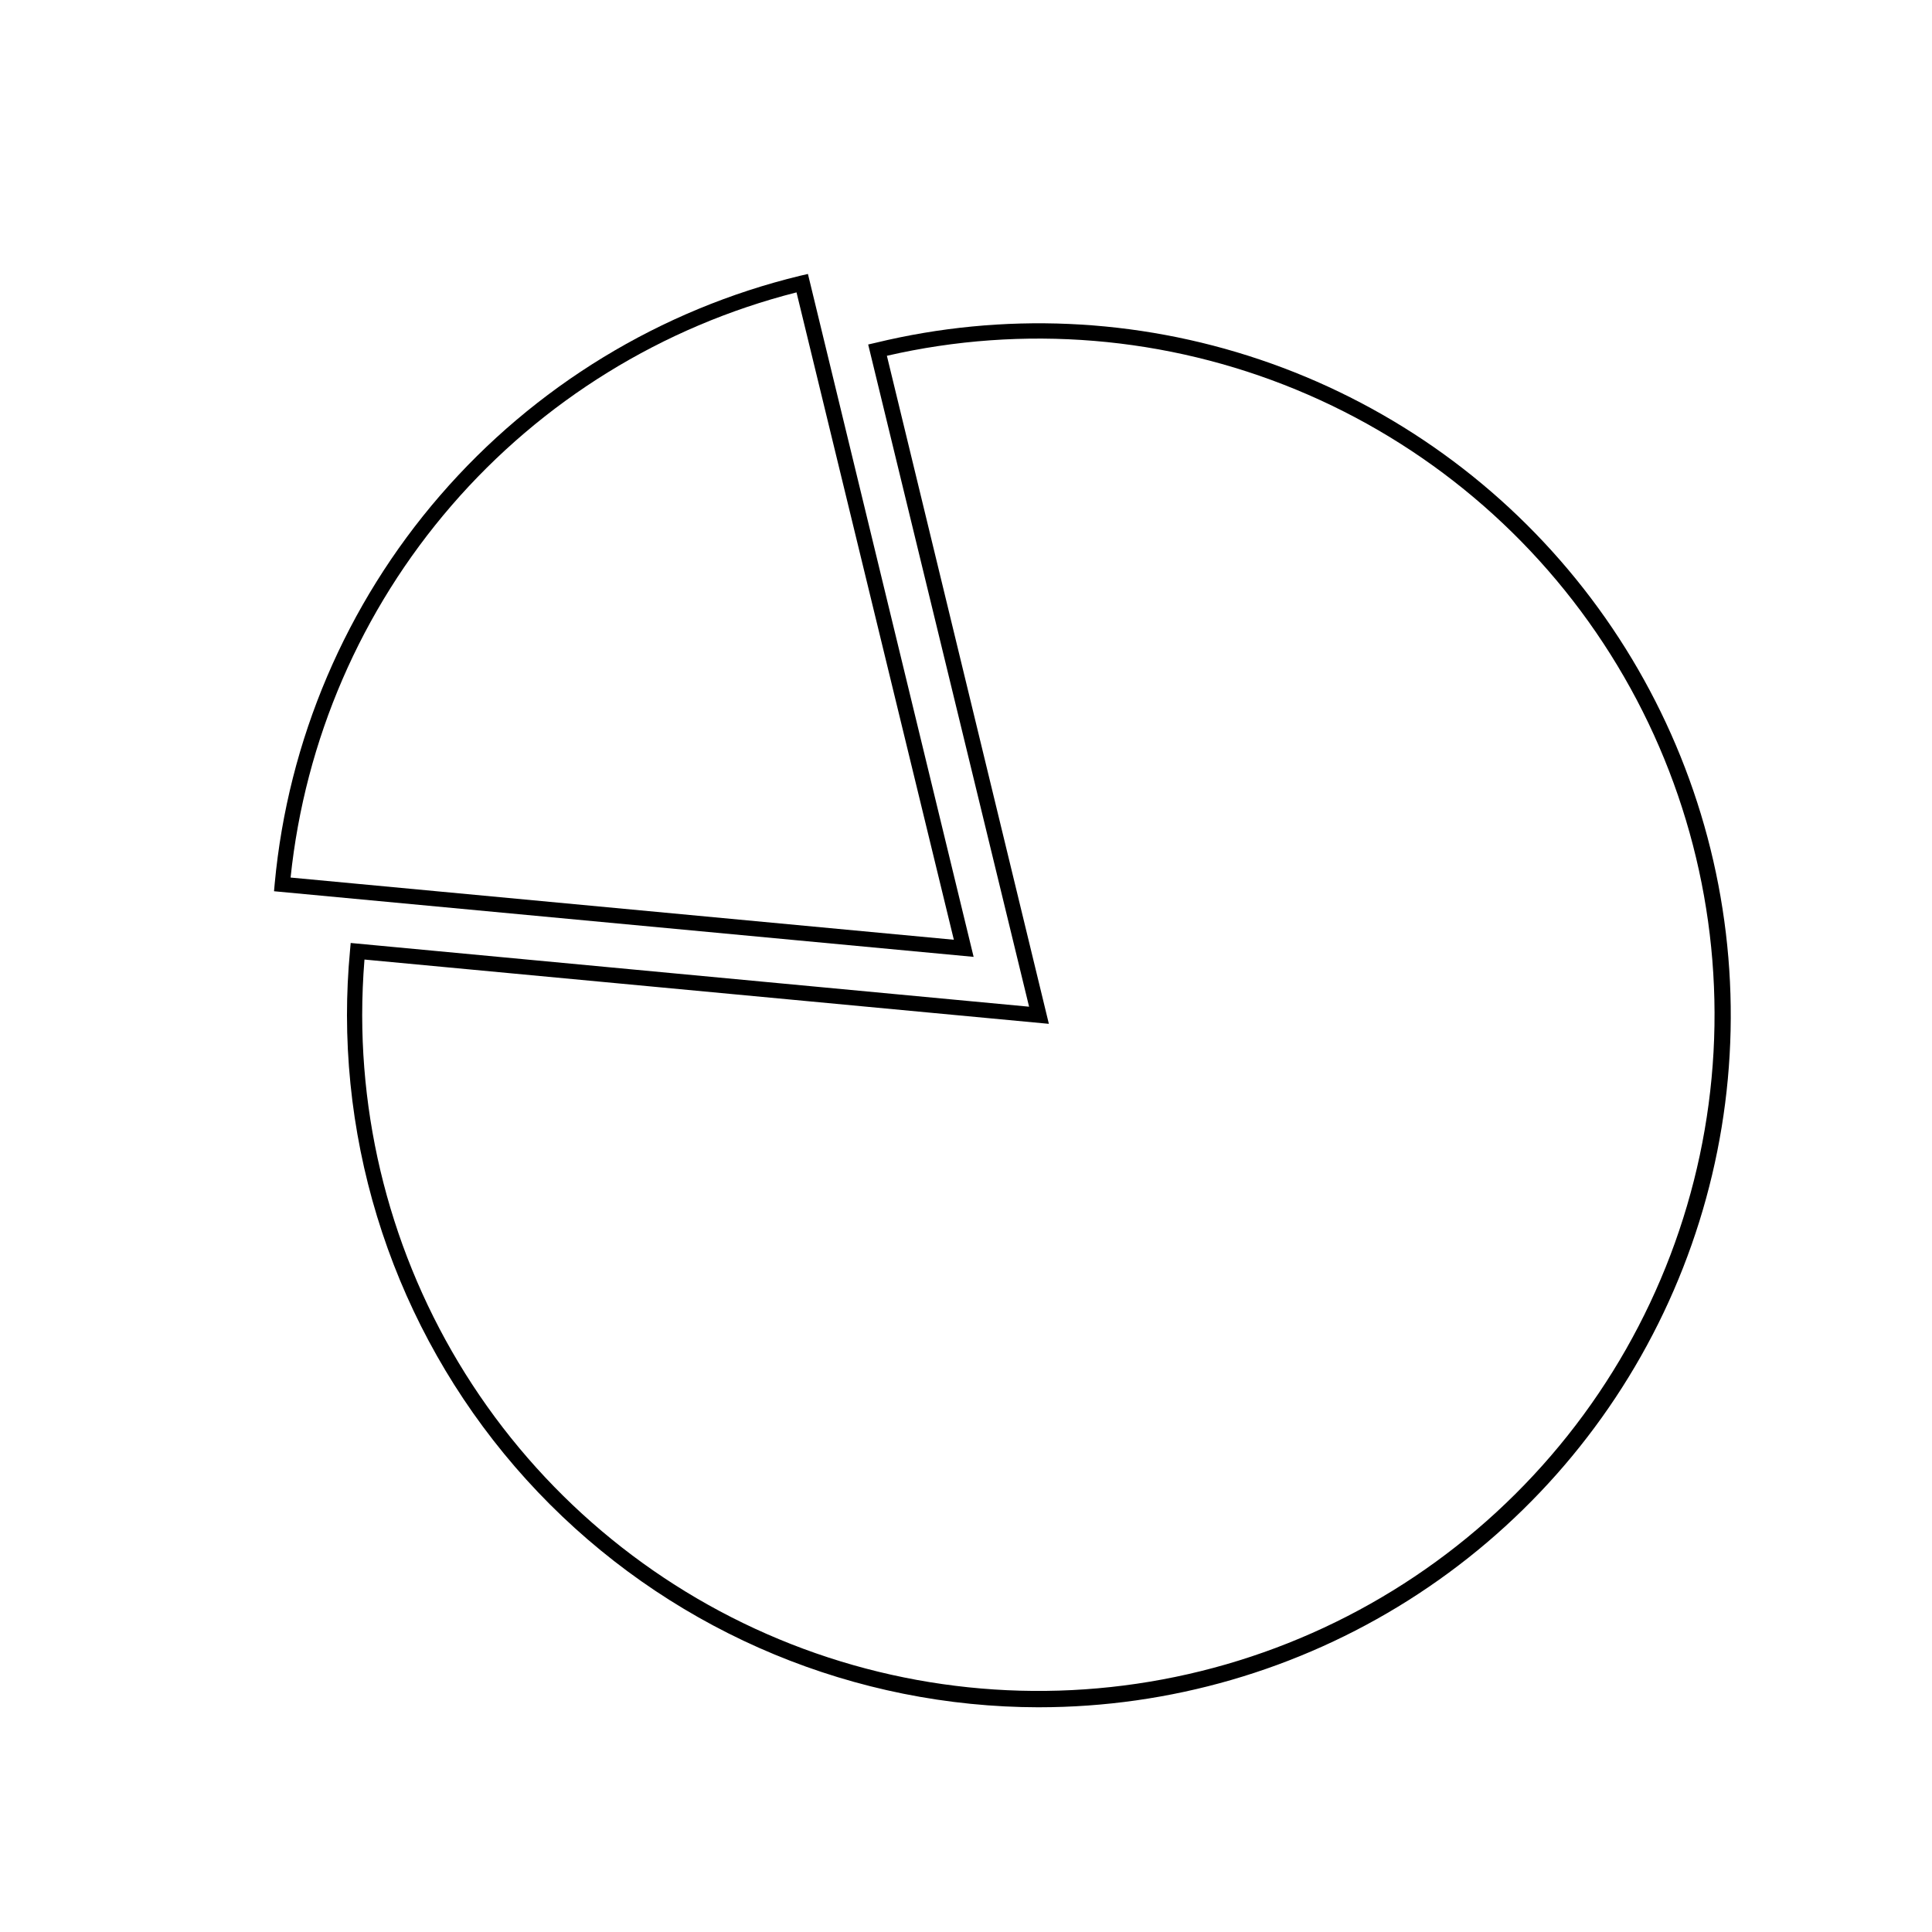 <?xml version="1.0" encoding="UTF-8"?>
<!-- Uploaded to: ICON Repo, www.svgrepo.com, Generator: ICON Repo Mixer Tools -->
<svg fill="#000000" width="800px" height="800px" version="1.1" viewBox="144 144 512 512" xmlns="http://www.w3.org/2000/svg">
 <g>
  <path d="m419.34 596.45c-48.617-0.059-95.23-19.398-129.61-53.777-34.379-34.379-53.719-80.992-53.777-129.61 0-5.621 0.262-11.387 0.805-17.148l0.18-2.016 179.78 16.887-42.641-175.49 2.016-0.465c33.68-8.16 68.984-6.613 101.82 4.469 32.84 11.078 61.863 31.234 83.715 58.133 21.852 26.898 35.633 59.441 39.746 93.852 4.117 34.41-1.605 69.281-16.496 100.57-14.891 31.293-38.344 57.727-67.641 76.238-29.297 18.512-63.242 28.34-97.898 28.352zm-178.75-198.16c-0.402 4.957-0.605 9.914-0.605 14.773 0.031 37.16 11.613 73.395 33.141 103.68 21.531 30.289 51.949 53.137 87.035 65.375 35.09 12.238 73.113 13.266 108.81 2.941 35.695-10.324 67.301-31.496 90.438-60.574 23.137-29.082 36.656-64.637 38.695-101.74 2.035-37.105-7.512-73.926-27.324-105.36-19.816-31.441-48.914-55.941-83.266-70.113-34.352-14.172-72.262-17.312-108.48-8.984l42.926 177.04z"/>
  <path d="m402.02 397.58-185.4-17.391 0.18-2.016v-0.004c3.535-38.02 18.859-73.984 43.836-102.87 24.973-28.883 58.348-49.242 95.457-58.23l2.016-0.465zm-181.01-21.02 175.77 16.484-41.695-171.56c-35.527 9.027-67.434 28.734-91.406 56.465-23.977 27.73-38.867 62.148-42.668 98.609z"/>
 </g>
</svg>